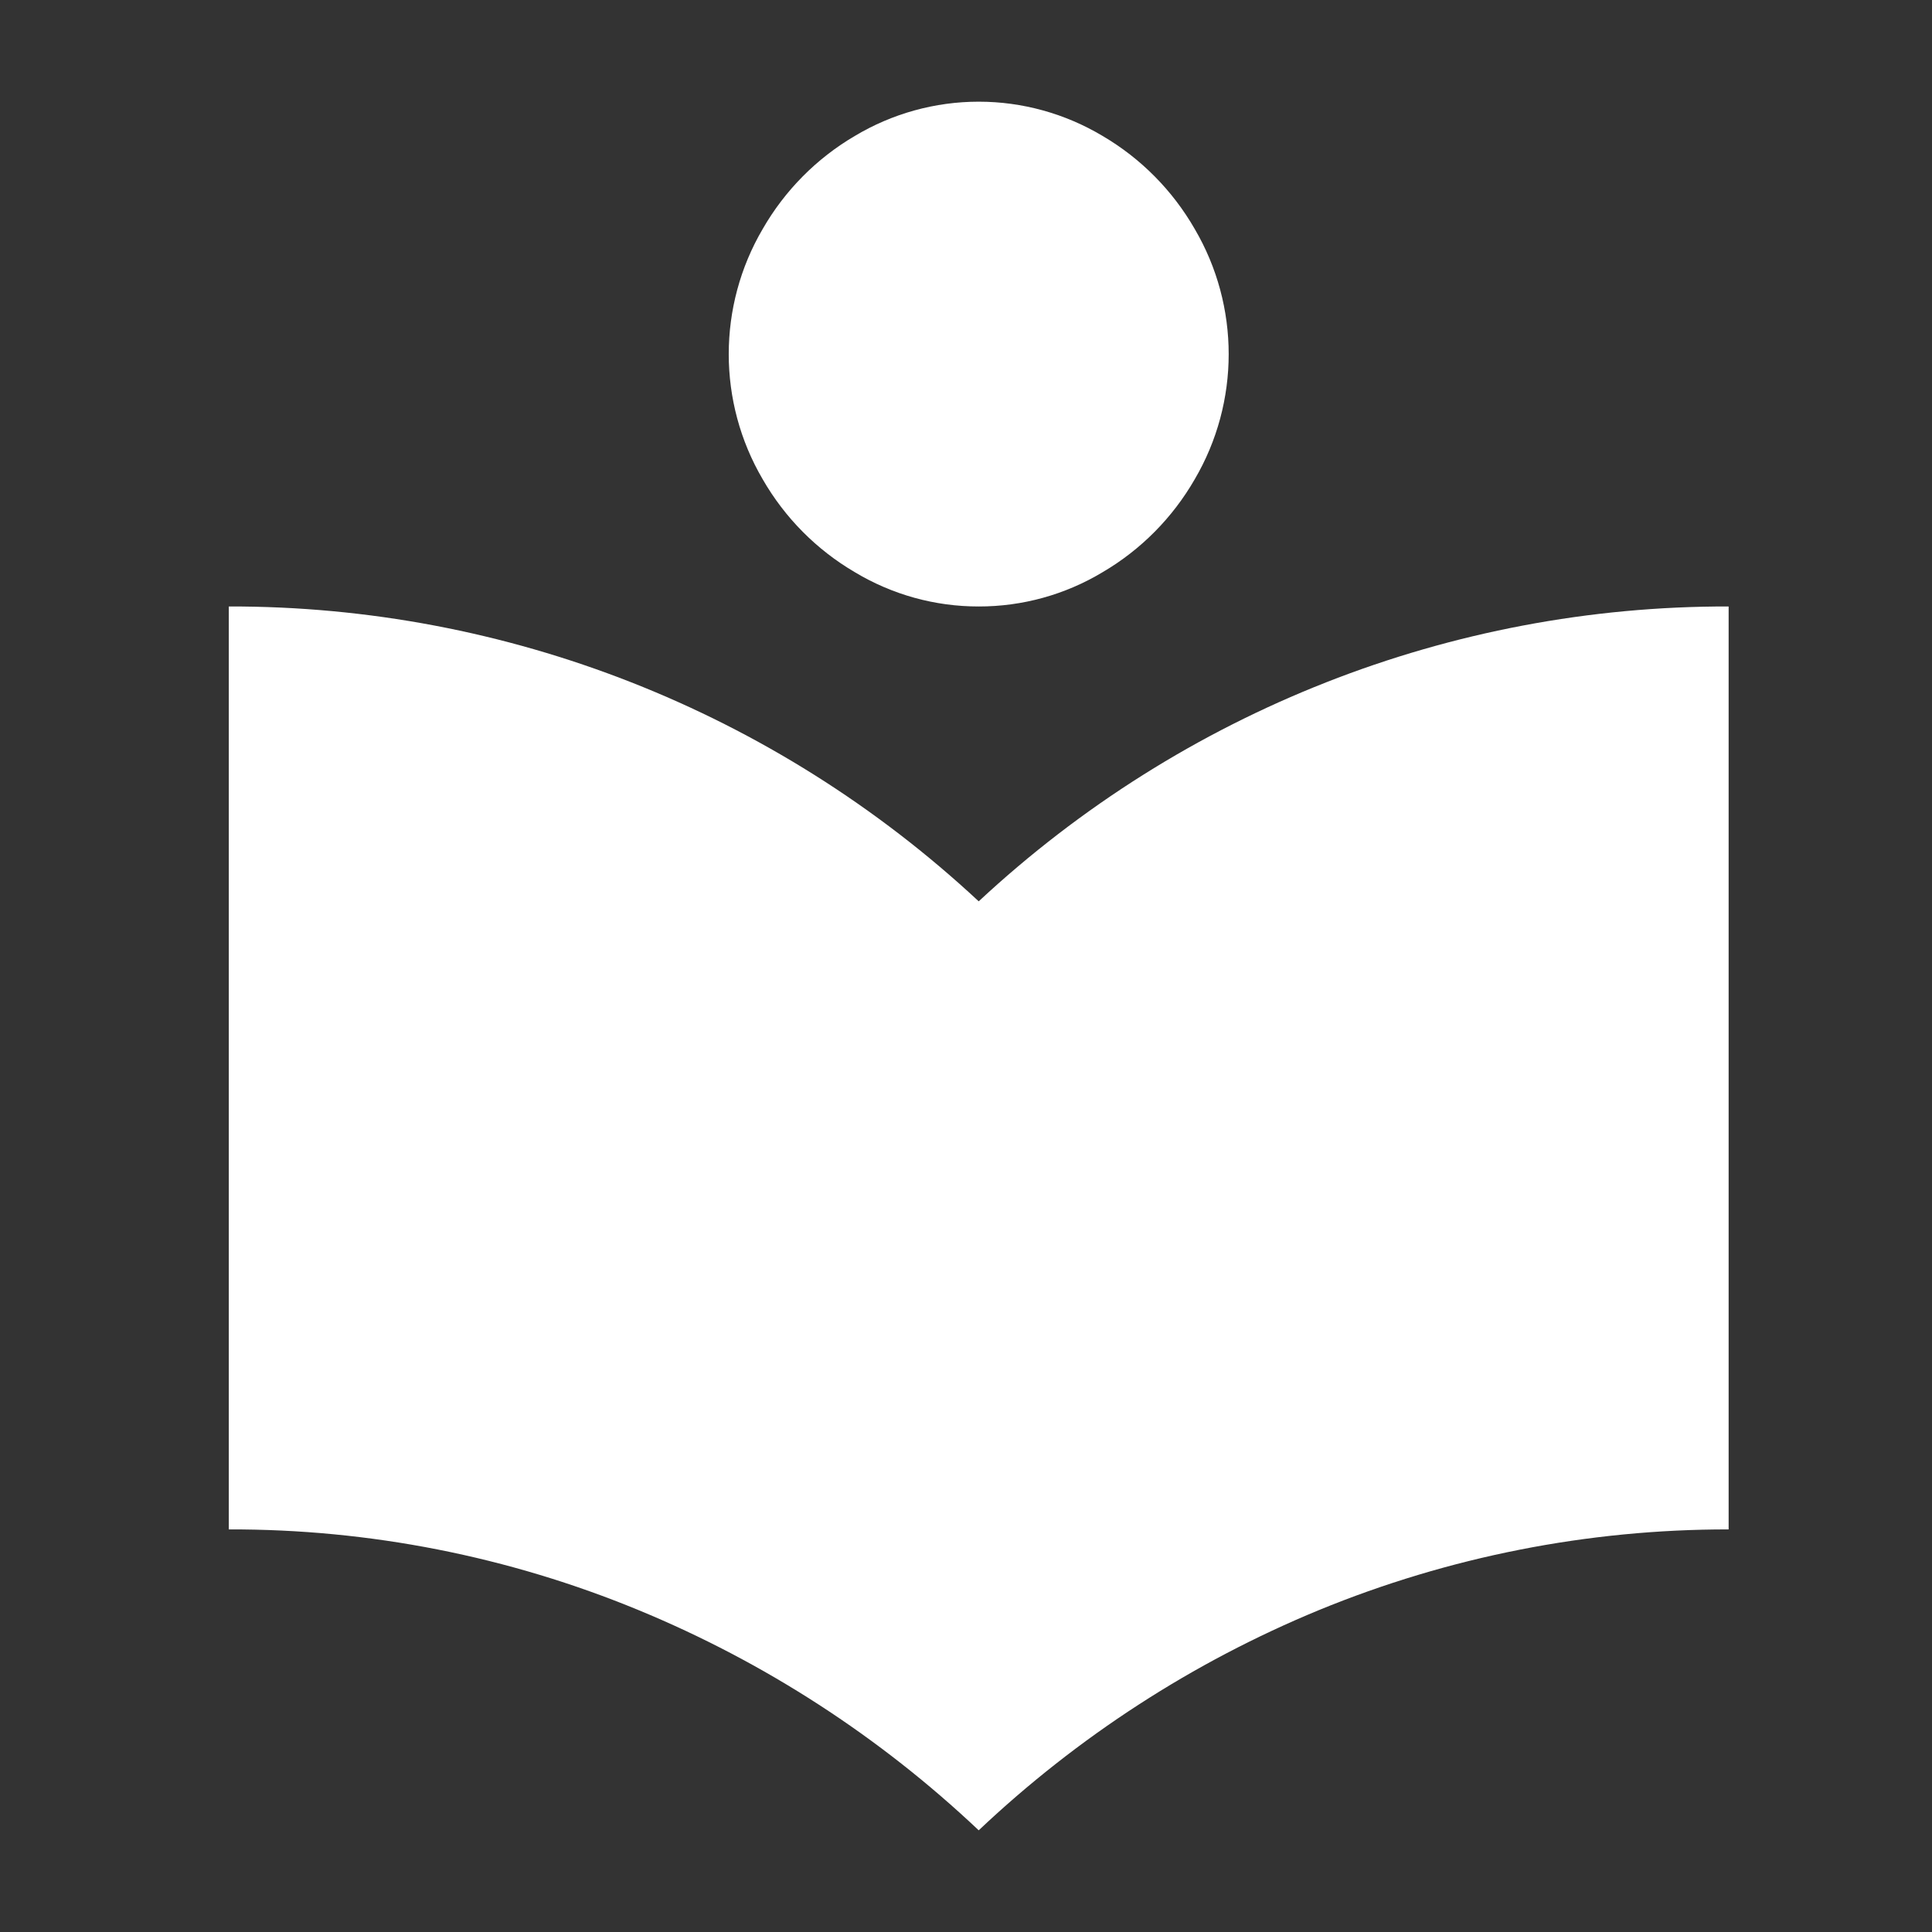 <svg width="76" height="76" viewBox="0 0 76 76" fill="none" xmlns="http://www.w3.org/2000/svg">
<rect x="0" y="0" width="76" height="76" fill="#333333" stroke="none"/>
<path d="M38.5 23.857C36.782 23.86 35.096 23.393 33.623 22.506C32.121 21.626 30.874 20.368 30.004 18.856C28.221 15.819 28.221 12.041 30.004 9.005C30.874 7.491 32.121 6.232 33.623 5.35C35.098 4.467 36.783 4 38.5 4C40.217 4 41.902 4.467 43.377 5.35C44.879 6.232 46.126 7.491 46.996 9.005C48.779 12.041 48.779 15.819 46.996 18.856C46.126 20.367 44.879 21.626 43.378 22.506C41.905 23.393 40.219 23.86 38.501 23.857H38.5ZM38.5 35.456C46.536 27.975 57.071 23.833 68 23.857V60.163C62.47 60.157 56.992 61.237 51.874 63.341C46.931 65.381 42.399 68.315 38.5 72C34.602 68.315 30.07 65.381 25.127 63.341C20.011 61.227 14.531 60.147 9 60.163V23.857C19.929 23.833 30.464 27.975 38.5 35.456Z" fill="white"/>
</svg>
